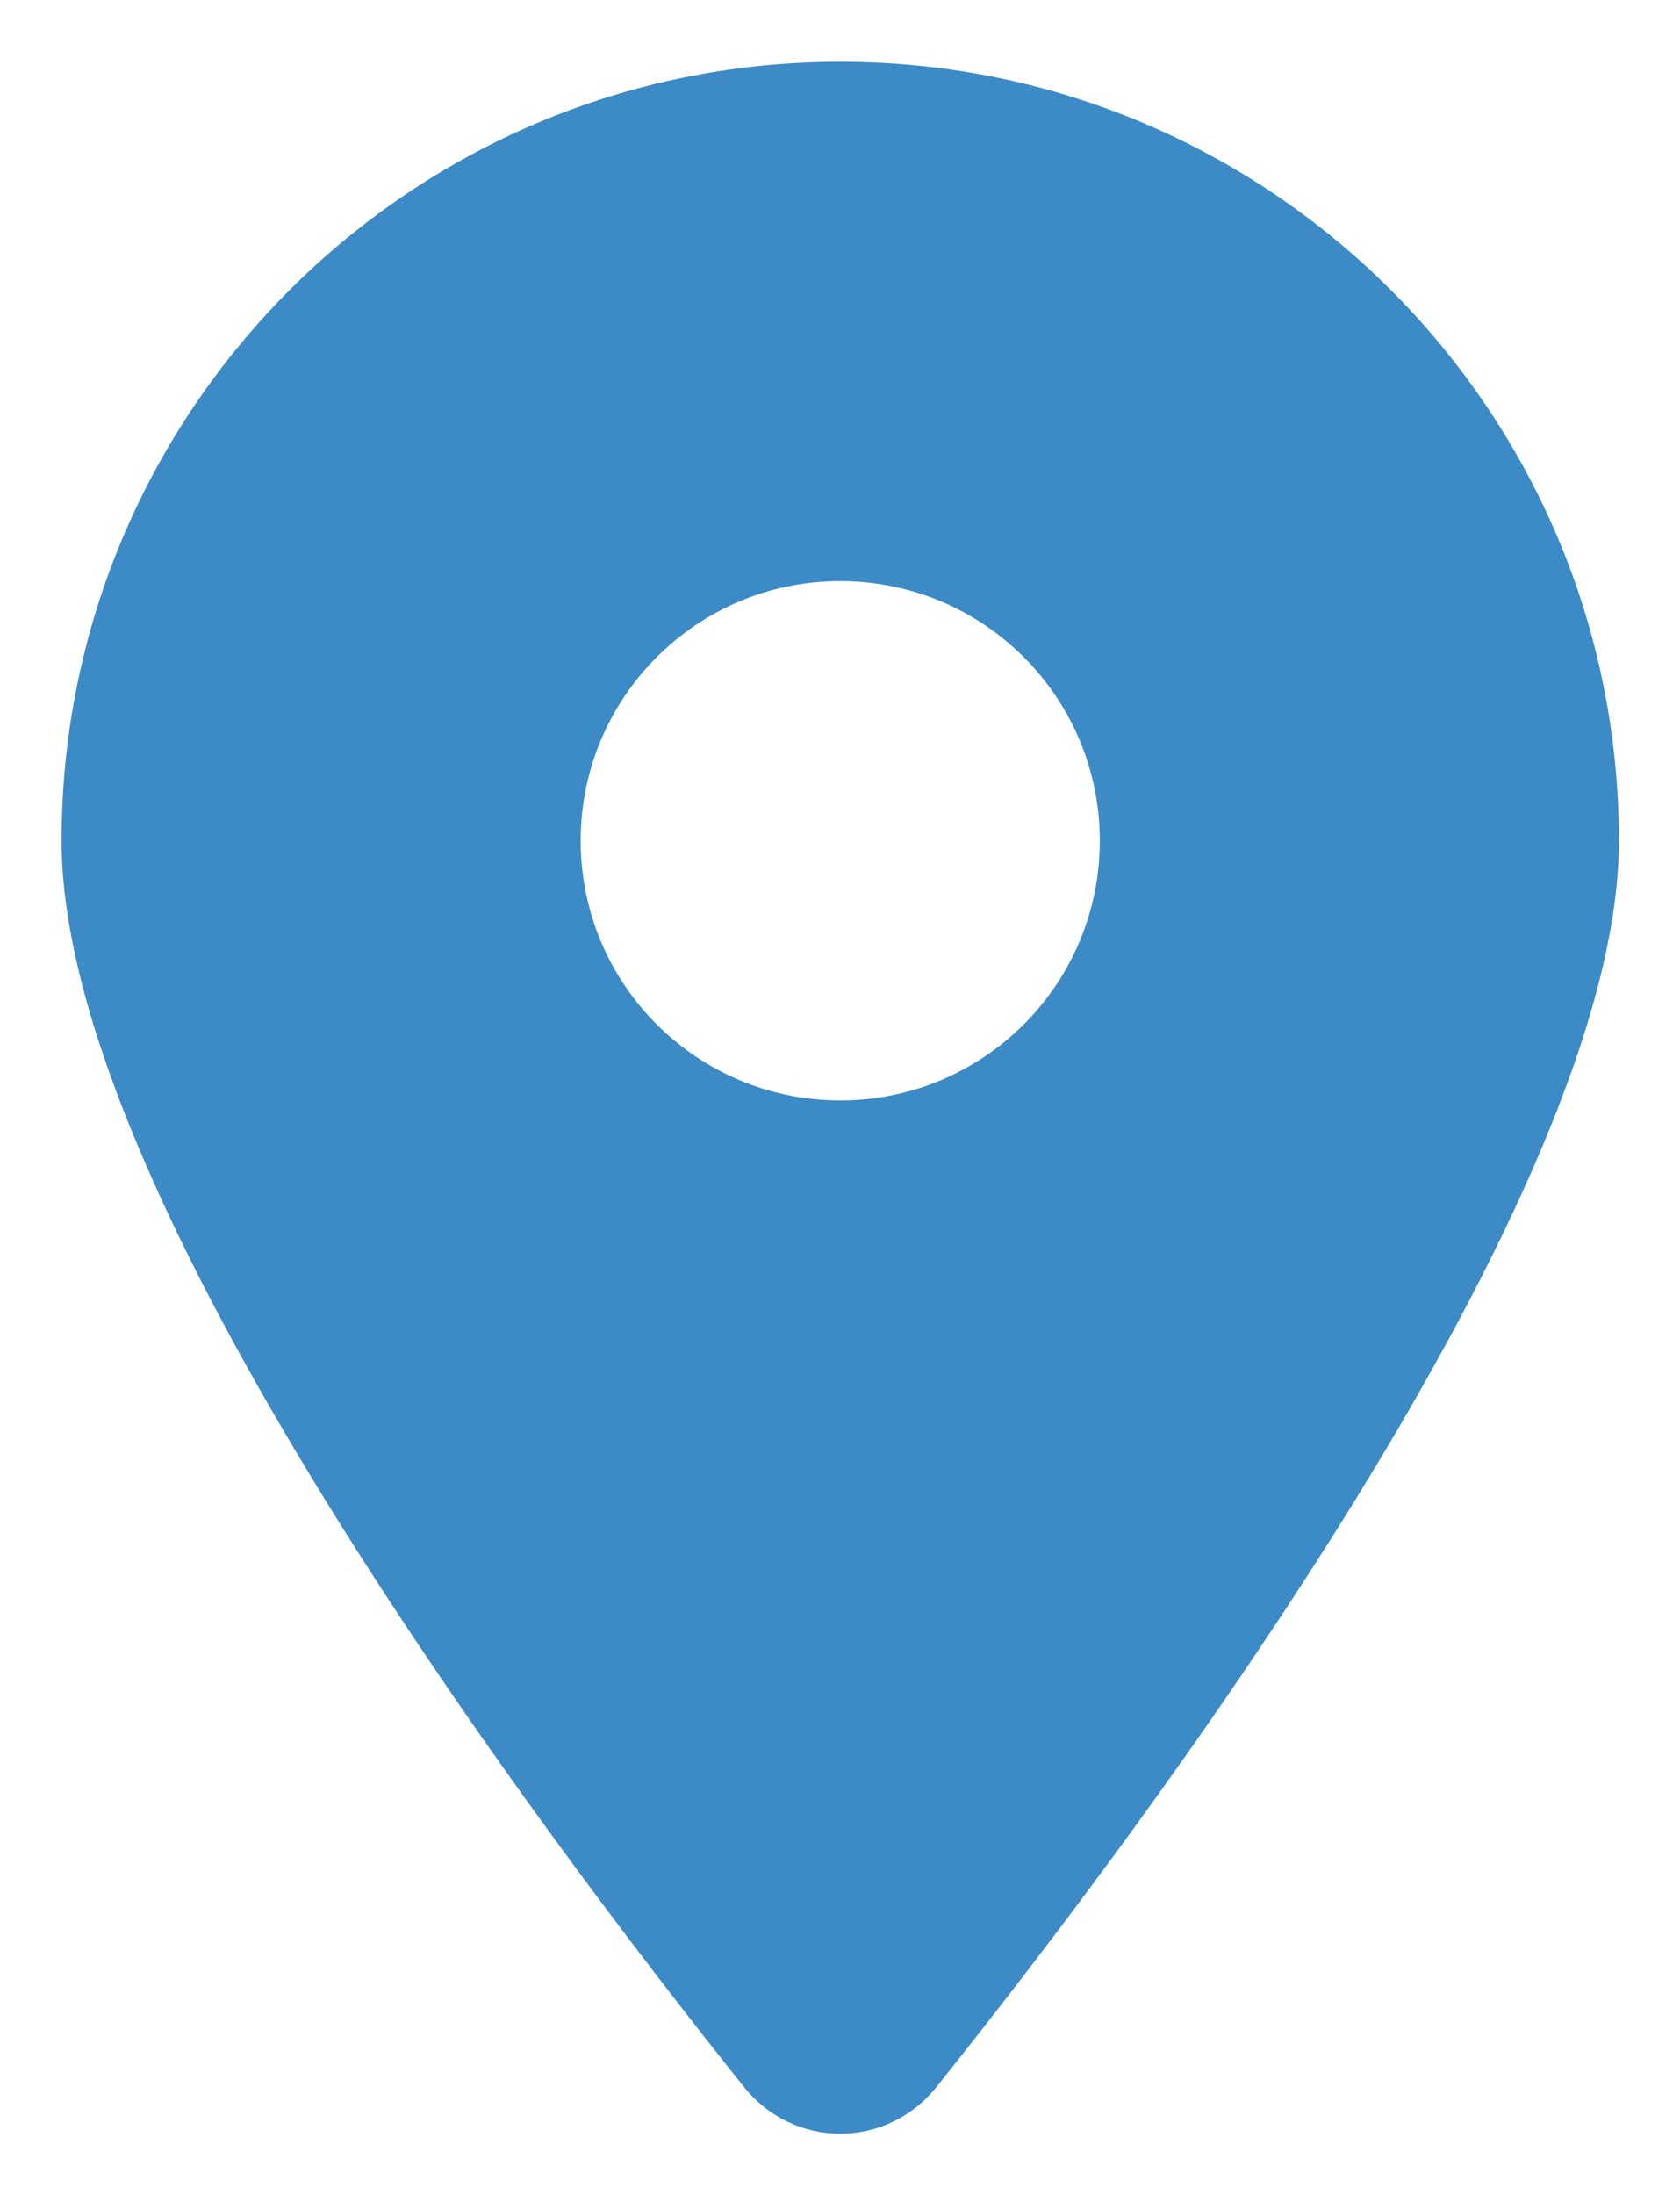 <?xml version="1.0" encoding="UTF-8"?><svg id="Layer_2" xmlns="http://www.w3.org/2000/svg" xmlns:xlink="http://www.w3.org/1999/xlink" viewBox="0 0 414.24 540.96"><defs><style>.cls-1{fill:#3c8bc7;filter:url(#drop-shadow-1);stroke-width:0px;}</style><filter id="drop-shadow-1" filterUnits="userSpaceOnUse"><feOffset dx="4" dy="4"/><feGaussianBlur result="blur" stdDeviation="5"/><feFlood flood-color="#010101" flood-opacity=".5"/><feComposite in2="blur" operator="in"/><feComposite in="SourceGraphic"/></filter></defs><g id="Layer_1-2"><path class="cls-1" d="M226.88,510.42c51.3-64.2,168.3-219.8,168.3-307.2,0-106-86-192-192-192S11.18,97.22,11.18,203.22c0,87.4,117,243,168.3,307.2,12.3,15.3,35.1,15.3,47.4,0h0ZM203.18,139.22c35.35,0,64,28.65,64,64s-28.65,64-64,64-64-28.65-64-64,28.65-64,64-64Z"/></g></svg>